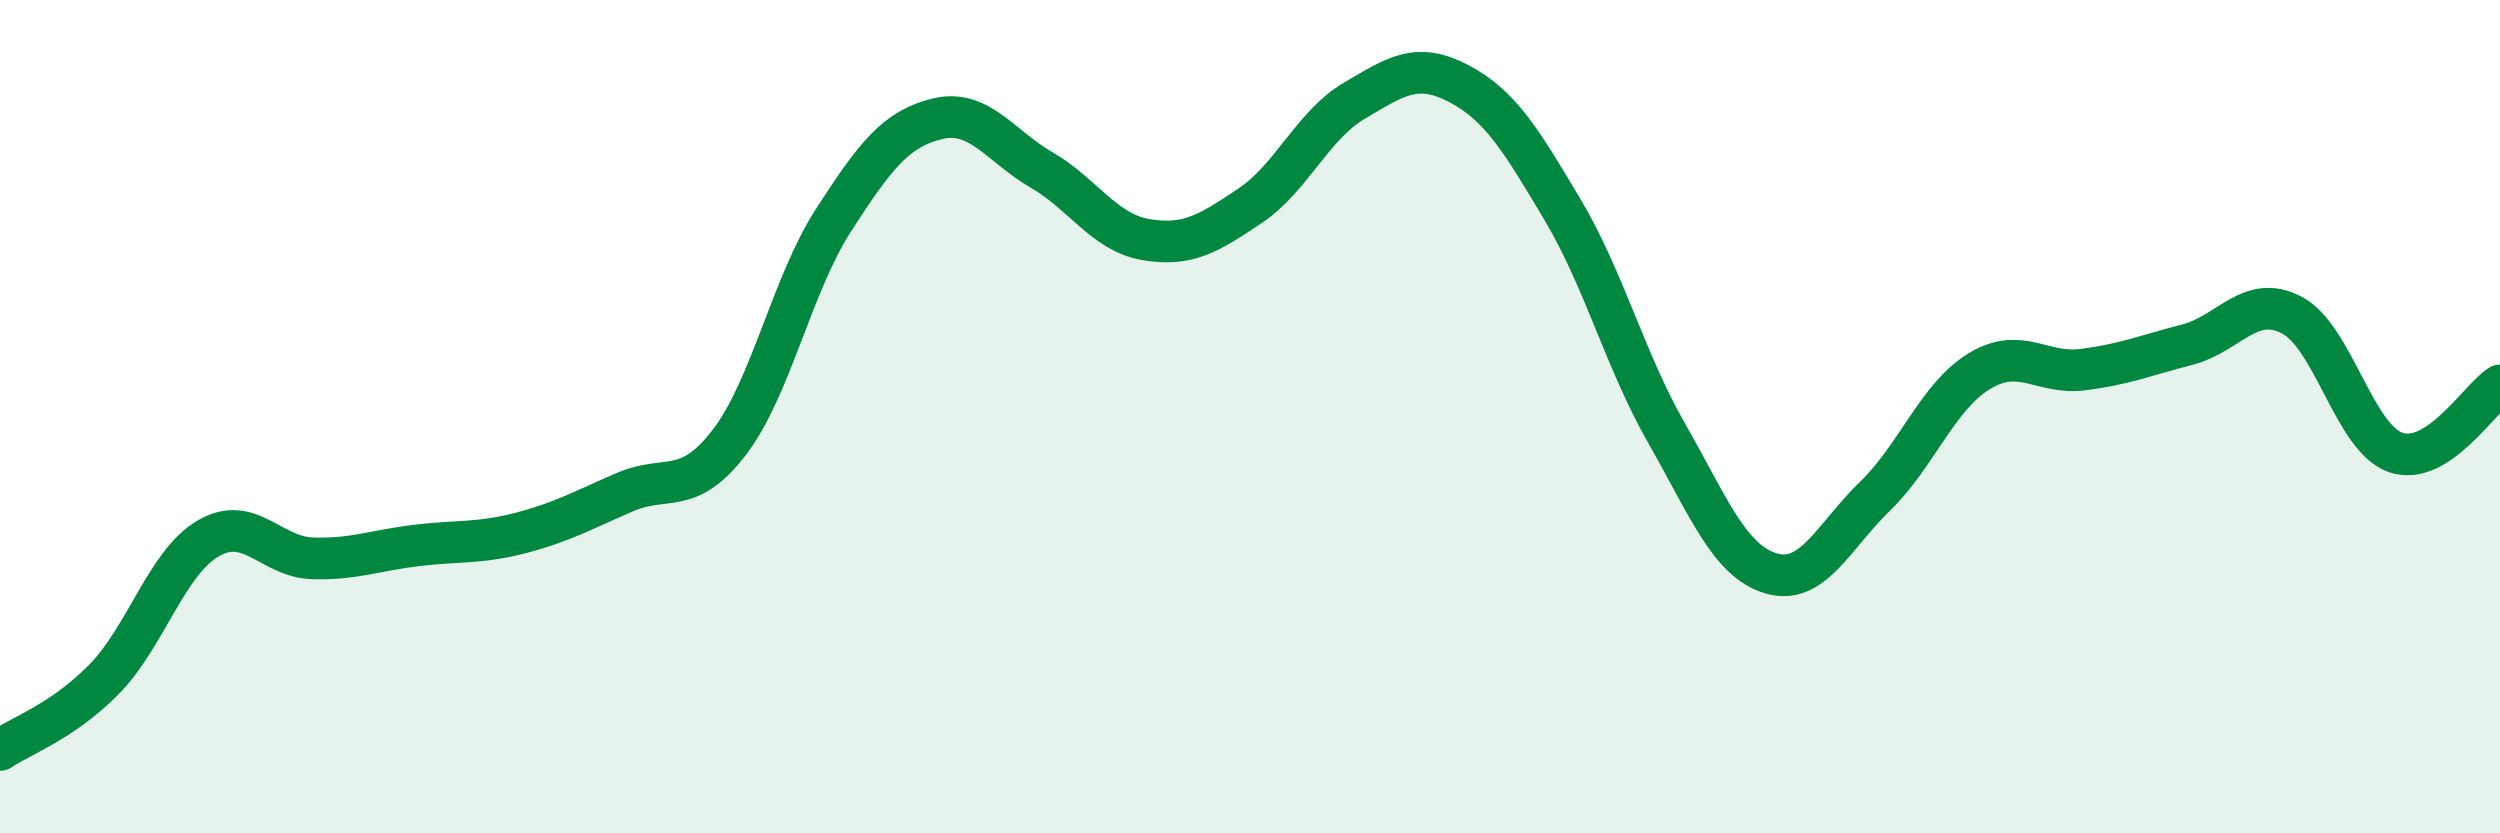 
    <svg width="60" height="20" viewBox="0 0 60 20" xmlns="http://www.w3.org/2000/svg">
      <path
        d="M 0,18 C 0.5,17.66 1.5,17.32 2.5,16.3 C 3.5,15.28 4,13.5 5,12.92 C 6,12.34 6.5,13.37 7.5,13.4 C 8.5,13.43 9,13.21 10,13.09 C 11,12.97 11.5,13.05 12.5,12.79 C 13.5,12.53 14,12.24 15,11.81 C 16,11.38 16.5,11.92 17.5,10.62 C 18.5,9.32 19,6.84 20,5.29 C 21,3.74 21.5,3.09 22.5,2.85 C 23.5,2.61 24,3.5 25,4.08 C 26,4.66 26.5,5.58 27.5,5.75 C 28.5,5.92 29,5.61 30,4.94 C 31,4.27 31.5,3.01 32.5,2.42 C 33.5,1.83 34,1.48 35,2 C 36,2.52 36.5,3.35 37.5,5.03 C 38.5,6.71 39,8.65 40,10.4 C 41,12.15 41.5,13.46 42.5,13.76 C 43.5,14.06 44,12.88 45,11.91 C 46,10.94 46.5,9.52 47.5,8.91 C 48.5,8.3 49,9 50,8.87 C 51,8.74 51.5,8.53 52.5,8.27 C 53.5,8.01 54,7.04 55,7.56 C 56,8.08 56.5,10.52 57.5,10.86 C 58.5,11.2 59.5,9.57 60,9.25L60 20L0 20Z"
        fill="#008740"
        opacity="0.1"
        stroke-linecap="round"
        stroke-linejoin="round"
      />
      <path
        d="M 0,18 C 0.5,17.66 1.5,17.32 2.5,16.3 C 3.5,15.28 4,13.5 5,12.92 C 6,12.34 6.5,13.37 7.5,13.4 C 8.5,13.43 9,13.21 10,13.09 C 11,12.97 11.5,13.05 12.5,12.79 C 13.5,12.53 14,12.24 15,11.81 C 16,11.38 16.5,11.92 17.5,10.62 C 18.5,9.32 19,6.84 20,5.29 C 21,3.74 21.5,3.09 22.5,2.85 C 23.5,2.61 24,3.5 25,4.08 C 26,4.66 26.5,5.58 27.5,5.75 C 28.5,5.92 29,5.61 30,4.94 C 31,4.27 31.5,3.01 32.5,2.42 C 33.5,1.83 34,1.48 35,2 C 36,2.52 36.5,3.35 37.5,5.03 C 38.5,6.71 39,8.65 40,10.4 C 41,12.15 41.5,13.46 42.5,13.76 C 43.5,14.06 44,12.88 45,11.91 C 46,10.94 46.5,9.52 47.5,8.91 C 48.5,8.3 49,9 50,8.87 C 51,8.74 51.5,8.53 52.5,8.27 C 53.5,8.01 54,7.04 55,7.56 C 56,8.08 56.5,10.52 57.5,10.86 C 58.5,11.2 59.5,9.57 60,9.25"
        stroke="#008740"
        stroke-width="1"
        fill="none"
        stroke-linecap="round"
        stroke-linejoin="round"
      />
    </svg>
  
